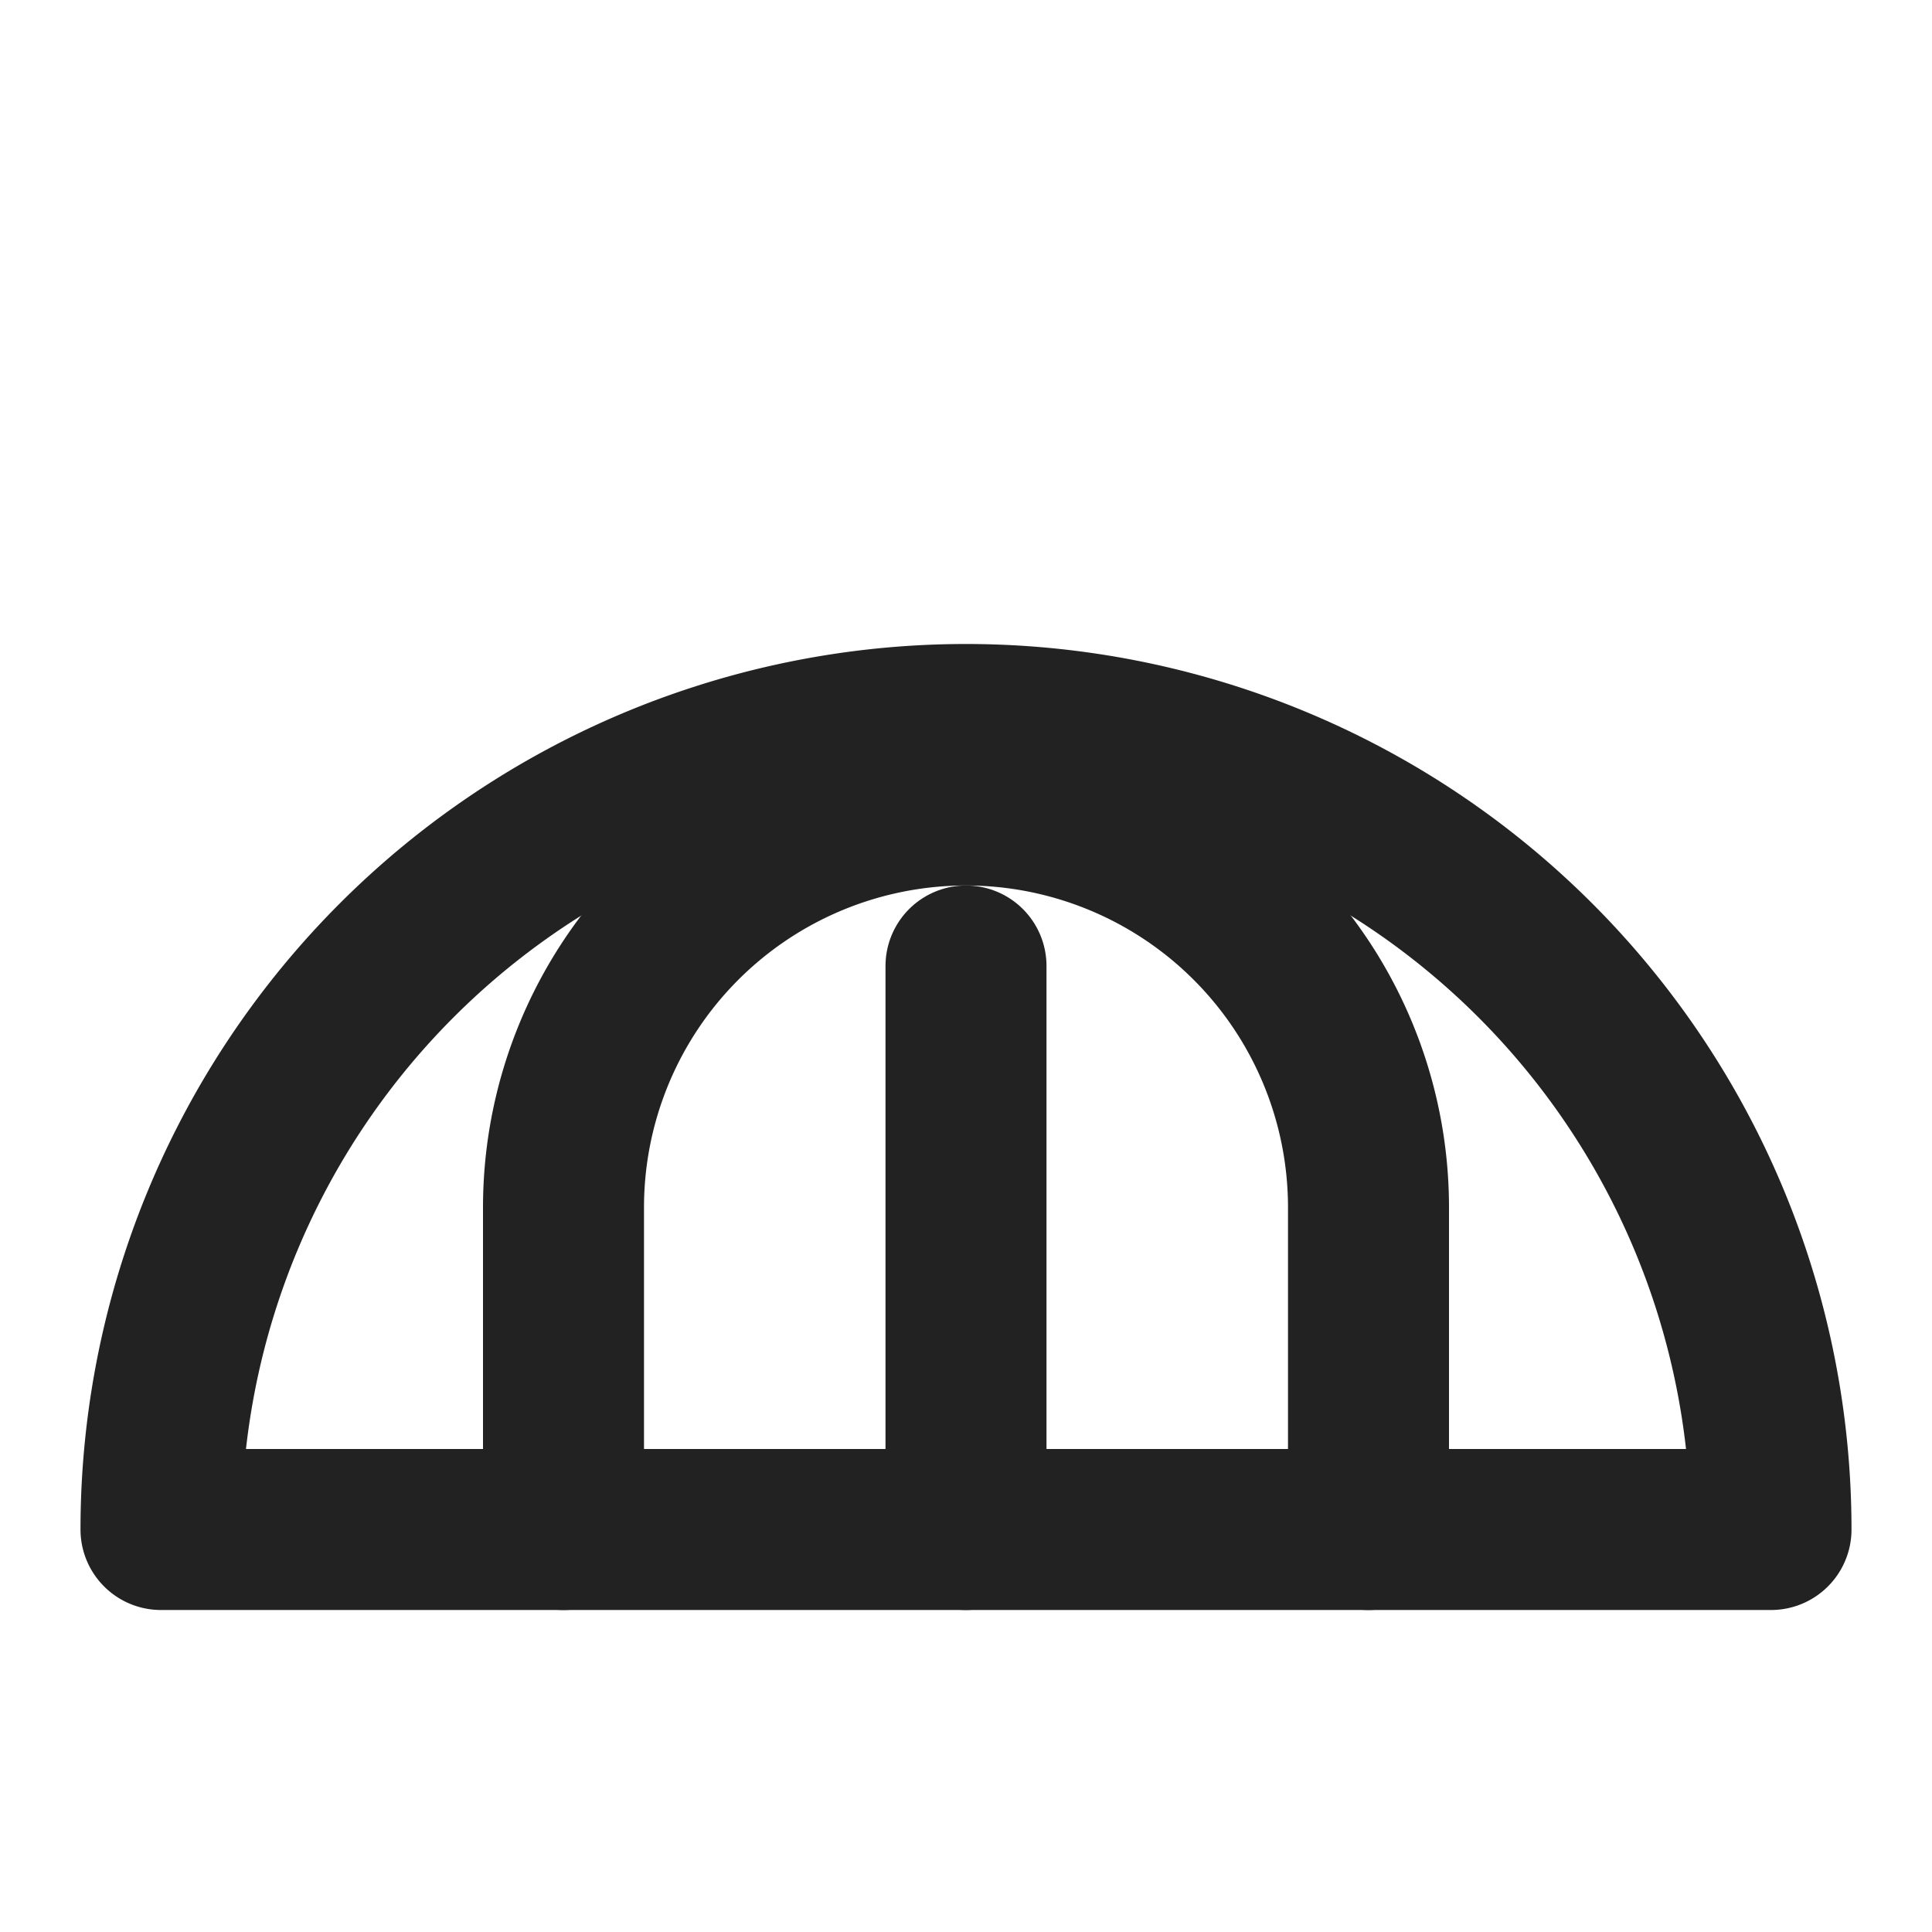 <svg xmlns="http://www.w3.org/2000/svg" width="48" height="48" viewBox="0 0 24 24" fill="none" stroke="#222" stroke-width="2" stroke-linecap="round" stroke-linejoin="round"><path d="M2 19a10 10 0 0 1 20 0Z"/><path d="M12 19v-7"/><path d="M7 19v-4a5 5 0 0 1 10 0v4"/></svg> 